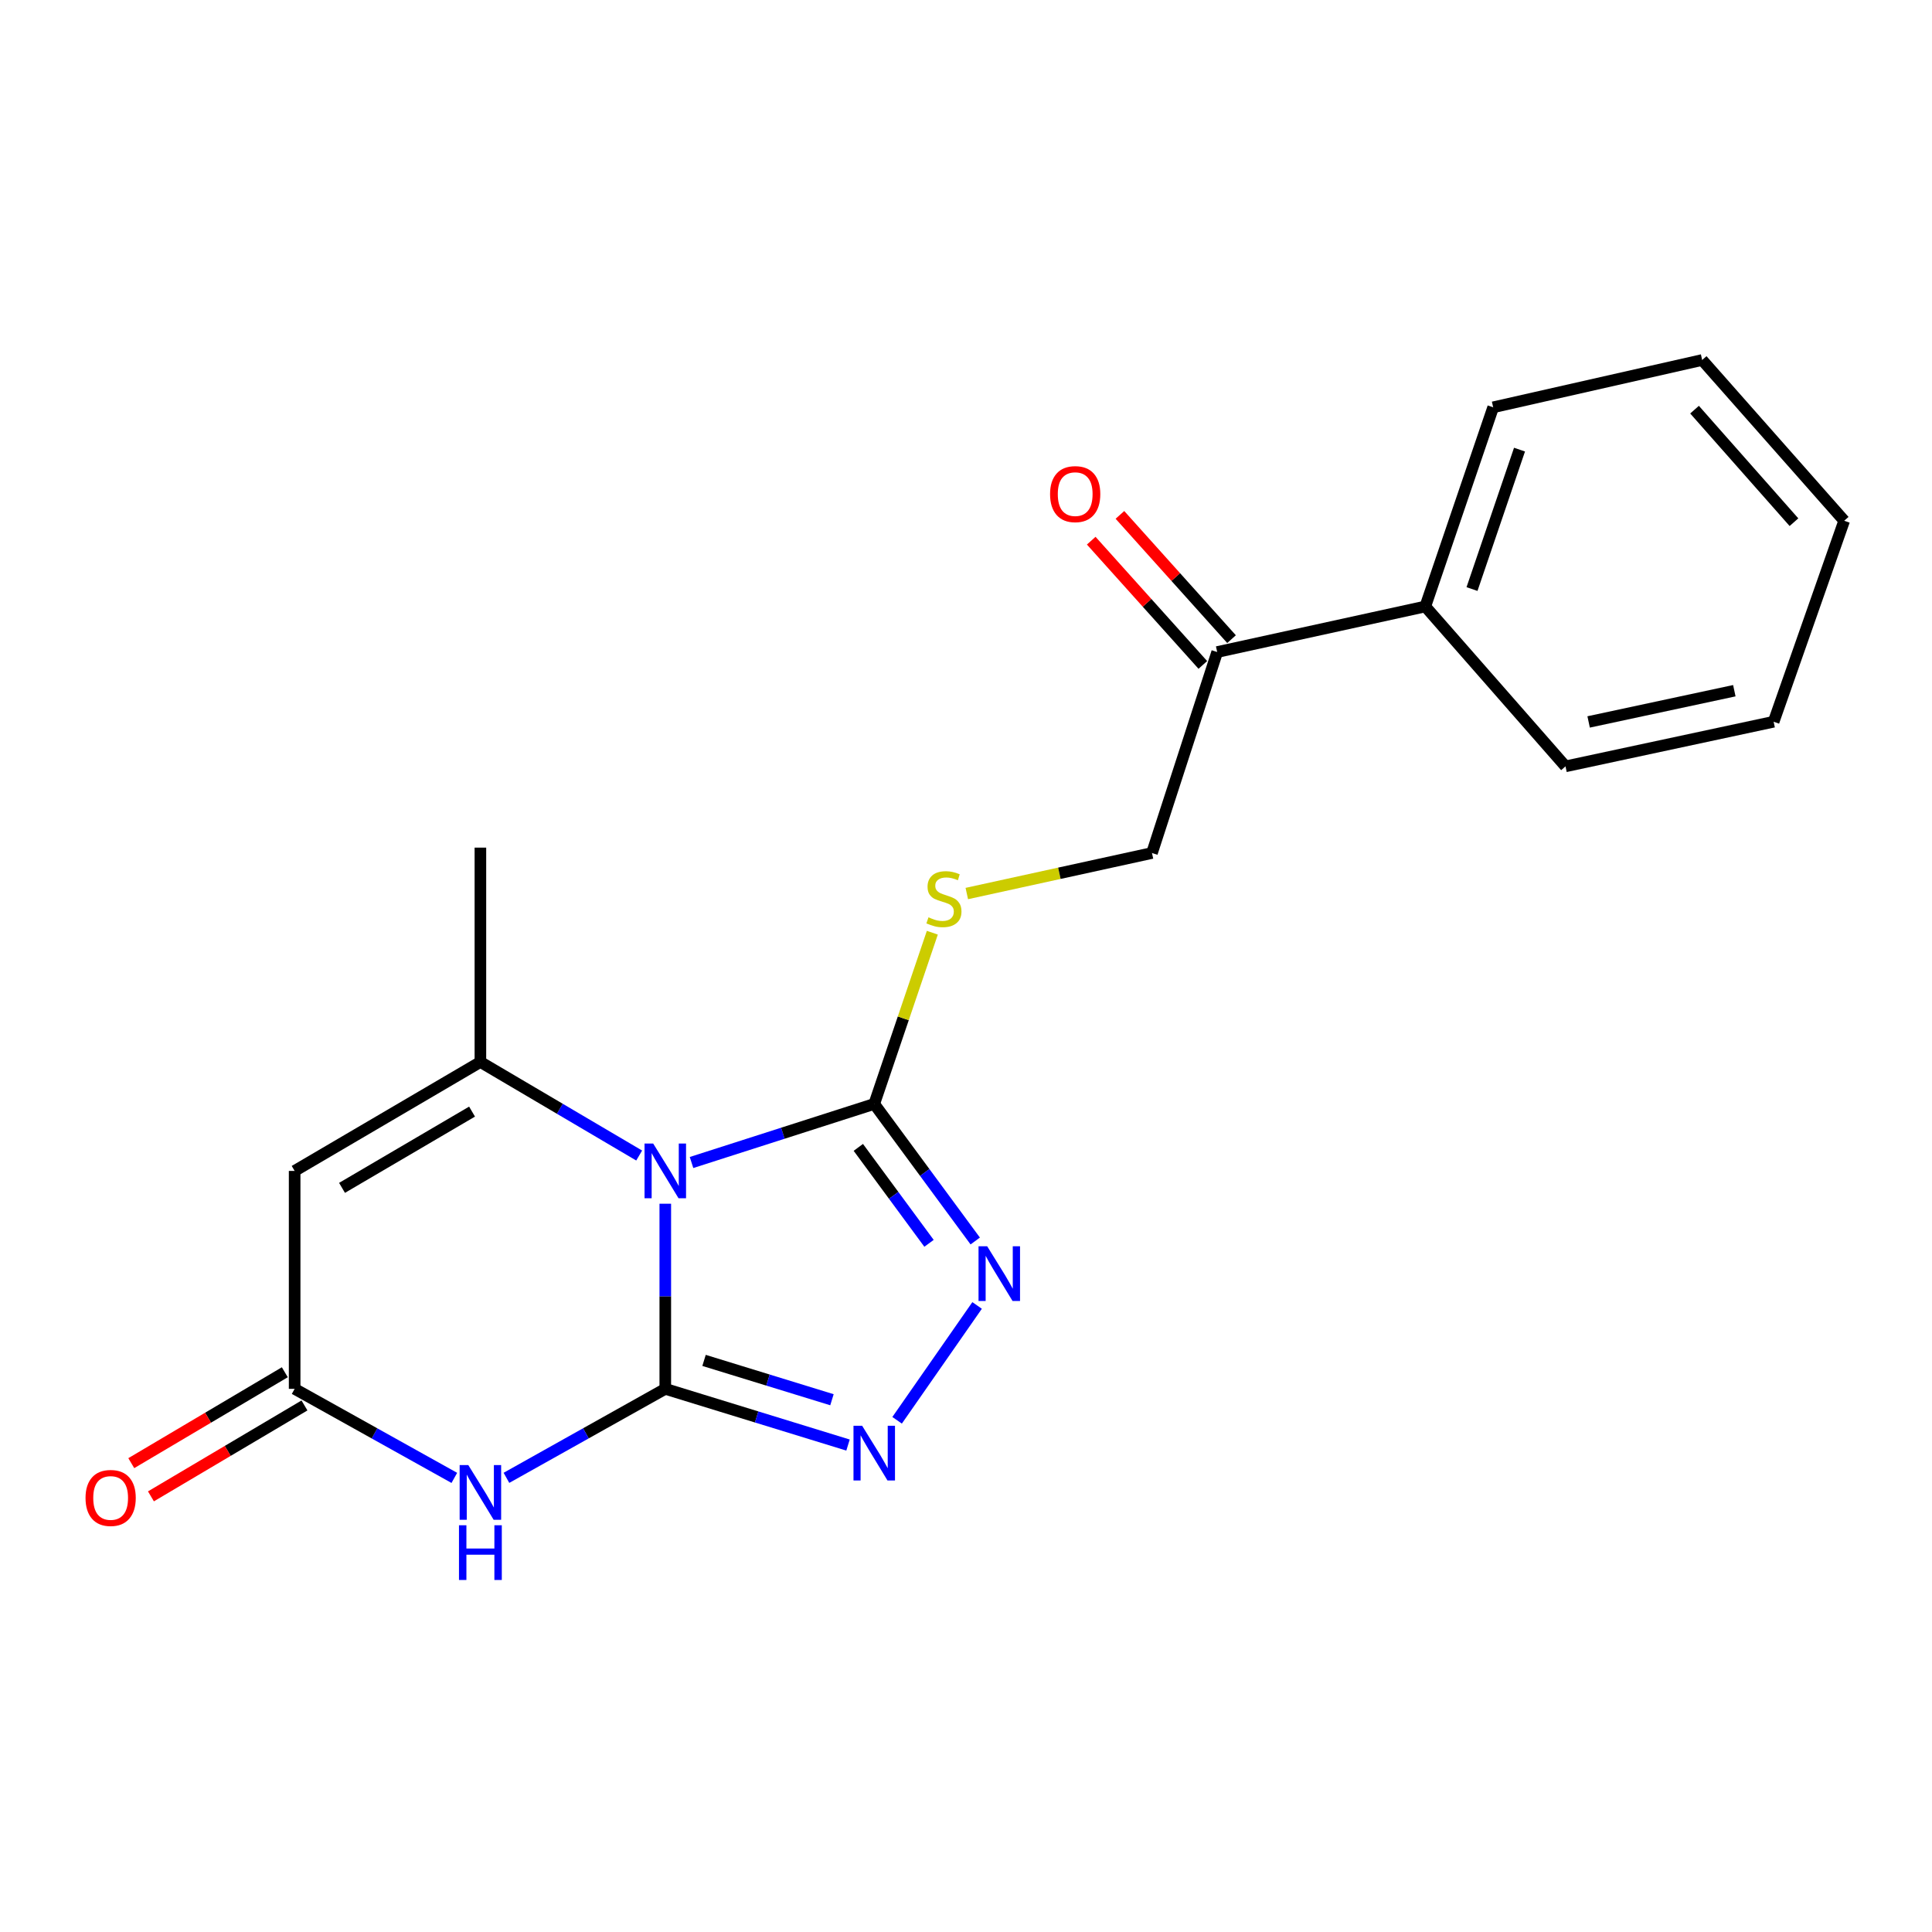 <?xml version='1.0' encoding='iso-8859-1'?>
<svg version='1.1' baseProfile='full'
              xmlns='http://www.w3.org/2000/svg'
                      xmlns:rdkit='http://www.rdkit.org/xml'
                      xmlns:xlink='http://www.w3.org/1999/xlink'
                  xml:space='preserve'
width='1000px' height='1000px' viewBox='0 0 1000 1000'>
<!-- END OF HEADER -->
<rect style='opacity:1.0;fill:#FFFFFF;stroke:none' width='1000' height='1000' x='0' y='0'> </rect>
<path class='bond-0' d='M 344.353,718.866 L 344.353,670.956' style='fill:none;fill-rule:evenodd;stroke:#000000;stroke-width:6px;stroke-linecap:butt;stroke-linejoin:miter;stroke-opacity:1' />
<path class='bond-0' d='M 344.353,670.956 L 344.353,623.046' style='fill:none;fill-rule:evenodd;stroke:#0000FF;stroke-width:6px;stroke-linecap:butt;stroke-linejoin:miter;stroke-opacity:1' />
<path class='bond-1' d='M 344.353,718.866 L 303.243,741.897' style='fill:none;fill-rule:evenodd;stroke:#000000;stroke-width:6px;stroke-linecap:butt;stroke-linejoin:miter;stroke-opacity:1' />
<path class='bond-1' d='M 303.243,741.897 L 262.134,764.928' style='fill:none;fill-rule:evenodd;stroke:#0000FF;stroke-width:6px;stroke-linecap:butt;stroke-linejoin:miter;stroke-opacity:1' />
<path class='bond-4' d='M 344.353,718.866 L 391.644,733.412' style='fill:none;fill-rule:evenodd;stroke:#000000;stroke-width:6px;stroke-linecap:butt;stroke-linejoin:miter;stroke-opacity:1' />
<path class='bond-4' d='M 391.644,733.412 L 438.935,747.958' style='fill:none;fill-rule:evenodd;stroke:#0000FF;stroke-width:6px;stroke-linecap:butt;stroke-linejoin:miter;stroke-opacity:1' />
<path class='bond-4' d='M 364.412,704.14 L 397.516,714.322' style='fill:none;fill-rule:evenodd;stroke:#000000;stroke-width:6px;stroke-linecap:butt;stroke-linejoin:miter;stroke-opacity:1' />
<path class='bond-4' d='M 397.516,714.322 L 430.62,724.504' style='fill:none;fill-rule:evenodd;stroke:#0000FF;stroke-width:6px;stroke-linecap:butt;stroke-linejoin:miter;stroke-opacity:1' />
<path class='bond-2' d='M 330.836,598.101 L 289.744,573.889' style='fill:none;fill-rule:evenodd;stroke:#0000FF;stroke-width:6px;stroke-linecap:butt;stroke-linejoin:miter;stroke-opacity:1' />
<path class='bond-2' d='M 289.744,573.889 L 248.651,549.677' style='fill:none;fill-rule:evenodd;stroke:#000000;stroke-width:6px;stroke-linecap:butt;stroke-linejoin:miter;stroke-opacity:1' />
<path class='bond-3' d='M 357.932,601.712 L 405.218,586.552' style='fill:none;fill-rule:evenodd;stroke:#0000FF;stroke-width:6px;stroke-linecap:butt;stroke-linejoin:miter;stroke-opacity:1' />
<path class='bond-3' d='M 405.218,586.552 L 452.504,571.391' style='fill:none;fill-rule:evenodd;stroke:#000000;stroke-width:6px;stroke-linecap:butt;stroke-linejoin:miter;stroke-opacity:1' />
<path class='bond-7' d='M 235.159,764.957 L 193.833,741.912' style='fill:none;fill-rule:evenodd;stroke:#0000FF;stroke-width:6px;stroke-linecap:butt;stroke-linejoin:miter;stroke-opacity:1' />
<path class='bond-7' d='M 193.833,741.912 L 152.506,718.866' style='fill:none;fill-rule:evenodd;stroke:#000000;stroke-width:6px;stroke-linecap:butt;stroke-linejoin:miter;stroke-opacity:1' />
<path class='bond-14' d='M 248.651,549.677 L 248.651,438.73' style='fill:none;fill-rule:evenodd;stroke:#000000;stroke-width:6px;stroke-linecap:butt;stroke-linejoin:miter;stroke-opacity:1' />
<path class='bond-21' d='M 248.651,549.677 L 152.506,606.066' style='fill:none;fill-rule:evenodd;stroke:#000000;stroke-width:6px;stroke-linecap:butt;stroke-linejoin:miter;stroke-opacity:1' />
<path class='bond-21' d='M 244.334,575.363 L 177.032,614.836' style='fill:none;fill-rule:evenodd;stroke:#000000;stroke-width:6px;stroke-linecap:butt;stroke-linejoin:miter;stroke-opacity:1' />
<path class='bond-8' d='M 452.504,571.391 L 467.539,527.08' style='fill:none;fill-rule:evenodd;stroke:#000000;stroke-width:6px;stroke-linecap:butt;stroke-linejoin:miter;stroke-opacity:1' />
<path class='bond-8' d='M 467.539,527.08 L 482.575,482.769' style='fill:none;fill-rule:evenodd;stroke:#CCCC00;stroke-width:6px;stroke-linecap:butt;stroke-linejoin:miter;stroke-opacity:1' />
<path class='bond-20' d='M 452.504,571.391 L 478.643,606.865' style='fill:none;fill-rule:evenodd;stroke:#000000;stroke-width:6px;stroke-linecap:butt;stroke-linejoin:miter;stroke-opacity:1' />
<path class='bond-20' d='M 478.643,606.865 L 504.782,642.338' style='fill:none;fill-rule:evenodd;stroke:#0000FF;stroke-width:6px;stroke-linecap:butt;stroke-linejoin:miter;stroke-opacity:1' />
<path class='bond-20' d='M 444.267,593.881 L 462.564,618.713' style='fill:none;fill-rule:evenodd;stroke:#000000;stroke-width:6px;stroke-linecap:butt;stroke-linejoin:miter;stroke-opacity:1' />
<path class='bond-20' d='M 462.564,618.713 L 480.861,643.544' style='fill:none;fill-rule:evenodd;stroke:#0000FF;stroke-width:6px;stroke-linecap:butt;stroke-linejoin:miter;stroke-opacity:1' />
<path class='bond-5' d='M 464.34,735.141 L 505.75,675.699' style='fill:none;fill-rule:evenodd;stroke:#0000FF;stroke-width:6px;stroke-linecap:butt;stroke-linejoin:miter;stroke-opacity:1' />
<path class='bond-6' d='M 152.506,606.066 L 152.506,718.866' style='fill:none;fill-rule:evenodd;stroke:#000000;stroke-width:6px;stroke-linecap:butt;stroke-linejoin:miter;stroke-opacity:1' />
<path class='bond-10' d='M 147.418,710.273 L 107.684,733.8' style='fill:none;fill-rule:evenodd;stroke:#000000;stroke-width:6px;stroke-linecap:butt;stroke-linejoin:miter;stroke-opacity:1' />
<path class='bond-10' d='M 107.684,733.8 L 67.95,757.326' style='fill:none;fill-rule:evenodd;stroke:#FF0000;stroke-width:6px;stroke-linecap:butt;stroke-linejoin:miter;stroke-opacity:1' />
<path class='bond-10' d='M 157.594,727.459 L 117.86,750.986' style='fill:none;fill-rule:evenodd;stroke:#000000;stroke-width:6px;stroke-linecap:butt;stroke-linejoin:miter;stroke-opacity:1' />
<path class='bond-10' d='M 117.86,750.986 L 78.126,774.512' style='fill:none;fill-rule:evenodd;stroke:#FF0000;stroke-width:6px;stroke-linecap:butt;stroke-linejoin:miter;stroke-opacity:1' />
<path class='bond-11' d='M 500.412,462.492 L 548.337,452.003' style='fill:none;fill-rule:evenodd;stroke:#CCCC00;stroke-width:6px;stroke-linecap:butt;stroke-linejoin:miter;stroke-opacity:1' />
<path class='bond-11' d='M 548.337,452.003 L 596.261,441.515' style='fill:none;fill-rule:evenodd;stroke:#000000;stroke-width:6px;stroke-linecap:butt;stroke-linejoin:miter;stroke-opacity:1' />
<path class='bond-9' d='M 630.015,337.492 L 596.261,441.515' style='fill:none;fill-rule:evenodd;stroke:#000000;stroke-width:6px;stroke-linecap:butt;stroke-linejoin:miter;stroke-opacity:1' />
<path class='bond-12' d='M 637.444,330.818 L 608.559,298.663' style='fill:none;fill-rule:evenodd;stroke:#000000;stroke-width:6px;stroke-linecap:butt;stroke-linejoin:miter;stroke-opacity:1' />
<path class='bond-12' d='M 608.559,298.663 L 579.674,266.507' style='fill:none;fill-rule:evenodd;stroke:#FF0000;stroke-width:6px;stroke-linecap:butt;stroke-linejoin:miter;stroke-opacity:1' />
<path class='bond-12' d='M 622.586,344.165 L 593.701,312.009' style='fill:none;fill-rule:evenodd;stroke:#000000;stroke-width:6px;stroke-linecap:butt;stroke-linejoin:miter;stroke-opacity:1' />
<path class='bond-12' d='M 593.701,312.009 L 564.816,279.854' style='fill:none;fill-rule:evenodd;stroke:#FF0000;stroke-width:6px;stroke-linecap:butt;stroke-linejoin:miter;stroke-opacity:1' />
<path class='bond-13' d='M 630.015,337.492 L 737.733,313.913' style='fill:none;fill-rule:evenodd;stroke:#000000;stroke-width:6px;stroke-linecap:butt;stroke-linejoin:miter;stroke-opacity:1' />
<path class='bond-15' d='M 737.733,313.913 L 772.862,210.822' style='fill:none;fill-rule:evenodd;stroke:#000000;stroke-width:6px;stroke-linecap:butt;stroke-linejoin:miter;stroke-opacity:1' />
<path class='bond-15' d='M 761.908,304.891 L 786.498,232.727' style='fill:none;fill-rule:evenodd;stroke:#000000;stroke-width:6px;stroke-linecap:butt;stroke-linejoin:miter;stroke-opacity:1' />
<path class='bond-16' d='M 737.733,313.913 L 810.3,396.666' style='fill:none;fill-rule:evenodd;stroke:#000000;stroke-width:6px;stroke-linecap:butt;stroke-linejoin:miter;stroke-opacity:1' />
<path class='bond-18' d='M 772.862,210.822 L 881.036,186.333' style='fill:none;fill-rule:evenodd;stroke:#000000;stroke-width:6px;stroke-linecap:butt;stroke-linejoin:miter;stroke-opacity:1' />
<path class='bond-17' d='M 810.3,396.666 L 918.029,373.575' style='fill:none;fill-rule:evenodd;stroke:#000000;stroke-width:6px;stroke-linecap:butt;stroke-linejoin:miter;stroke-opacity:1' />
<path class='bond-17' d='M 822.273,373.673 L 897.684,357.51' style='fill:none;fill-rule:evenodd;stroke:#000000;stroke-width:6px;stroke-linecap:butt;stroke-linejoin:miter;stroke-opacity:1' />
<path class='bond-19' d='M 918.029,373.575 L 954.545,269.541' style='fill:none;fill-rule:evenodd;stroke:#000000;stroke-width:6px;stroke-linecap:butt;stroke-linejoin:miter;stroke-opacity:1' />
<path class='bond-22' d='M 881.036,186.333 L 954.545,269.541' style='fill:none;fill-rule:evenodd;stroke:#000000;stroke-width:6px;stroke-linecap:butt;stroke-linejoin:miter;stroke-opacity:1' />
<path class='bond-22' d='M 877.094,212.038 L 928.551,270.283' style='fill:none;fill-rule:evenodd;stroke:#000000;stroke-width:6px;stroke-linecap:butt;stroke-linejoin:miter;stroke-opacity:1' />
<path  class='atom-1' d='M 338.093 591.906
L 347.373 606.906
Q 348.293 608.386, 349.773 611.066
Q 351.253 613.746, 351.333 613.906
L 351.333 591.906
L 355.093 591.906
L 355.093 620.226
L 351.213 620.226
L 341.253 603.826
Q 340.093 601.906, 338.853 599.706
Q 337.653 597.506, 337.293 596.826
L 337.293 620.226
L 333.613 620.226
L 333.613 591.906
L 338.093 591.906
' fill='#0000FF'/>
<path  class='atom-2' d='M 242.391 758.321
L 251.671 773.321
Q 252.591 774.801, 254.071 777.481
Q 255.551 780.161, 255.631 780.321
L 255.631 758.321
L 259.391 758.321
L 259.391 786.641
L 255.511 786.641
L 245.551 770.241
Q 244.391 768.321, 243.151 766.121
Q 241.951 763.921, 241.591 763.241
L 241.591 786.641
L 237.911 786.641
L 237.911 758.321
L 242.391 758.321
' fill='#0000FF'/>
<path  class='atom-2' d='M 237.571 789.473
L 241.411 789.473
L 241.411 801.513
L 255.891 801.513
L 255.891 789.473
L 259.731 789.473
L 259.731 817.793
L 255.891 817.793
L 255.891 804.713
L 241.411 804.713
L 241.411 817.793
L 237.571 817.793
L 237.571 789.473
' fill='#0000FF'/>
<path  class='atom-5' d='M 446.244 737.971
L 455.524 752.971
Q 456.444 754.451, 457.924 757.131
Q 459.404 759.811, 459.484 759.971
L 459.484 737.971
L 463.244 737.971
L 463.244 766.291
L 459.364 766.291
L 449.404 749.891
Q 448.244 747.971, 447.004 745.771
Q 445.804 743.571, 445.444 742.891
L 445.444 766.291
L 441.764 766.291
L 441.764 737.971
L 446.244 737.971
' fill='#0000FF'/>
<path  class='atom-6' d='M 510.966 645.066
L 520.246 660.066
Q 521.166 661.546, 522.646 664.226
Q 524.126 666.906, 524.206 667.066
L 524.206 645.066
L 527.966 645.066
L 527.966 673.386
L 524.086 673.386
L 514.126 656.986
Q 512.966 655.066, 511.726 652.866
Q 510.526 650.666, 510.166 649.986
L 510.166 673.386
L 506.486 673.386
L 506.486 645.066
L 510.966 645.066
' fill='#0000FF'/>
<path  class='atom-9' d='M 480.576 474.802
Q 480.896 474.922, 482.216 475.482
Q 483.536 476.042, 484.976 476.402
Q 486.456 476.722, 487.896 476.722
Q 490.576 476.722, 492.136 475.442
Q 493.696 474.122, 493.696 471.842
Q 493.696 470.282, 492.896 469.322
Q 492.136 468.362, 490.936 467.842
Q 489.736 467.322, 487.736 466.722
Q 485.216 465.962, 483.696 465.242
Q 482.216 464.522, 481.136 463.002
Q 480.096 461.482, 480.096 458.922
Q 480.096 455.362, 482.496 453.162
Q 484.936 450.962, 489.736 450.962
Q 493.016 450.962, 496.736 452.522
L 495.816 455.602
Q 492.416 454.202, 489.856 454.202
Q 487.096 454.202, 485.576 455.362
Q 484.056 456.482, 484.096 458.442
Q 484.096 459.962, 484.856 460.882
Q 485.656 461.802, 486.776 462.322
Q 487.936 462.842, 489.856 463.442
Q 492.416 464.242, 493.936 465.042
Q 495.456 465.842, 496.536 467.482
Q 497.656 469.082, 497.656 471.842
Q 497.656 475.762, 495.016 477.882
Q 492.416 479.962, 488.056 479.962
Q 485.536 479.962, 483.616 479.402
Q 481.736 478.882, 479.496 477.962
L 480.576 474.802
' fill='#CCCC00'/>
<path  class='atom-11' d='M 44.271 775.335
Q 44.271 768.535, 47.631 764.735
Q 50.991 760.935, 57.271 760.935
Q 63.551 760.935, 66.911 764.735
Q 70.271 768.535, 70.271 775.335
Q 70.271 782.215, 66.871 786.135
Q 63.471 790.015, 57.271 790.015
Q 51.031 790.015, 47.631 786.135
Q 44.271 782.255, 44.271 775.335
M 57.271 786.815
Q 61.591 786.815, 63.911 783.935
Q 66.271 781.015, 66.271 775.335
Q 66.271 769.775, 63.911 766.975
Q 61.591 764.135, 57.271 764.135
Q 52.951 764.135, 50.591 766.935
Q 48.271 769.735, 48.271 775.335
Q 48.271 781.055, 50.591 783.935
Q 52.951 786.815, 57.271 786.815
' fill='#FF0000'/>
<path  class='atom-13' d='M 543.516 255.751
Q 543.516 248.951, 546.876 245.151
Q 550.236 241.351, 556.516 241.351
Q 562.796 241.351, 566.156 245.151
Q 569.516 248.951, 569.516 255.751
Q 569.516 262.631, 566.116 266.551
Q 562.716 270.431, 556.516 270.431
Q 550.276 270.431, 546.876 266.551
Q 543.516 262.671, 543.516 255.751
M 556.516 267.231
Q 560.836 267.231, 563.156 264.351
Q 565.516 261.431, 565.516 255.751
Q 565.516 250.191, 563.156 247.391
Q 560.836 244.551, 556.516 244.551
Q 552.196 244.551, 549.836 247.351
Q 547.516 250.151, 547.516 255.751
Q 547.516 261.471, 549.836 264.351
Q 552.196 267.231, 556.516 267.231
' fill='#FF0000'/>
</svg>
